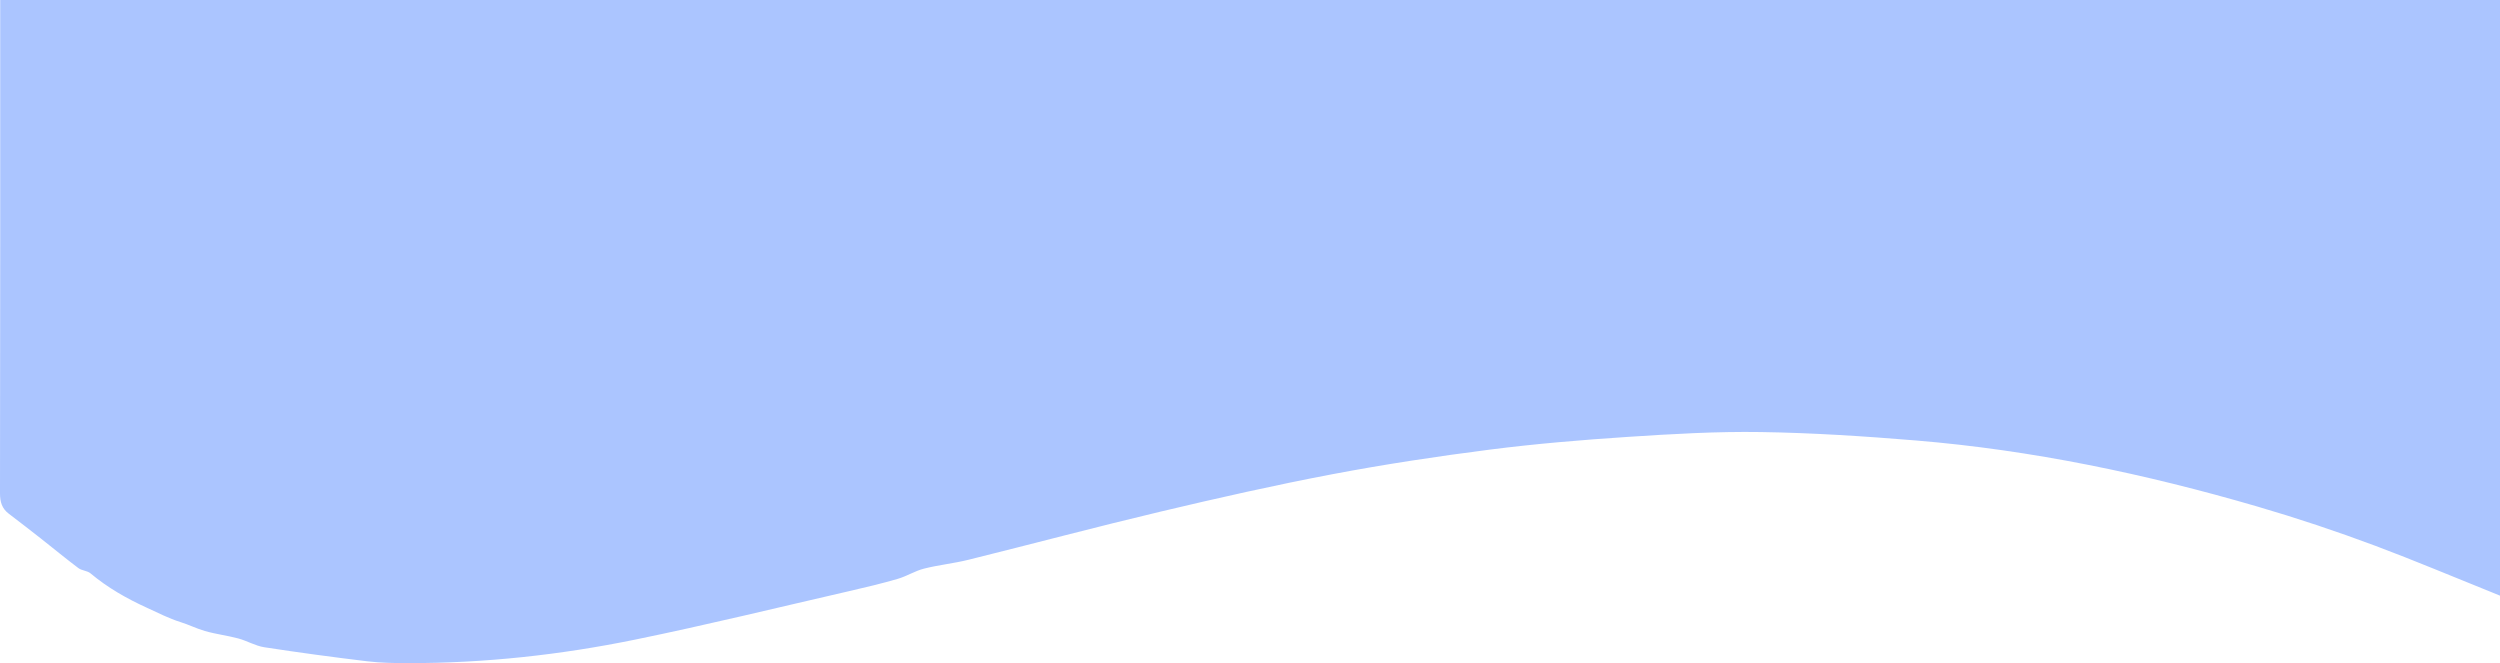 <?xml version="1.0" encoding="UTF-8"?>
<svg id="Camada_1" data-name="Camada 1" xmlns="http://www.w3.org/2000/svg" viewBox="0 0 1106.29 293.47">
  <defs>
    <style>
      .cls-1 {
        fill: #ABC5FF;
      }
    </style>
  </defs>
  <path class="cls-1" d="m.09,0h1106.2v263.59c-1.25-.51-2.49-1.03-3.74-1.53-17.13-6.87-34.14-14.06-51.42-20.53-17.19-6.43-34.61-12.24-52.26-17.39-49.47-14.43-99.71-24.98-151.12-29.23-22.8-1.88-45.68-3.37-68.54-3.72-19.61-.3-39.28.85-58.87,2.14-20.39,1.34-40.79,3.05-61.05,5.63-23.32,2.98-46.61,6.51-69.7,10.89-25.36,4.81-50.57,10.51-75.69,16.47-28.53,6.77-56.87,14.33-85.34,21.39-6.49,1.61-13.21,2.28-19.68,3.92-4.01,1.02-7.67,3.39-11.66,4.54-7.1,2.06-14.3,3.78-21.51,5.43-31.59,7.25-63.09,14.99-94.84,21.48-33.03,6.75-66.5,10.39-100.29,10.37-6.04,0-12.13-.1-18.11-.82-15.2-1.83-30.39-3.88-45.52-6.21-3.95-.61-7.62-2.85-11.54-3.9-4.86-1.3-9.92-1.89-14.75-3.29-3.66-1.06-7.11-2.8-10.81-3.95-5.11-1.6-9.95-4.1-14.86-6.34-8.92-4.07-17.38-8.88-24.94-15.22-1.43-1.2-3.86-1.19-5.38-2.34-5.63-4.23-11.05-8.73-16.59-13.08-4.7-3.69-9.43-7.34-14.18-10.96C.85,225.04,0,222.12,0,218.27.12,145.51.09,72.76.09,0Z"/>
</svg>